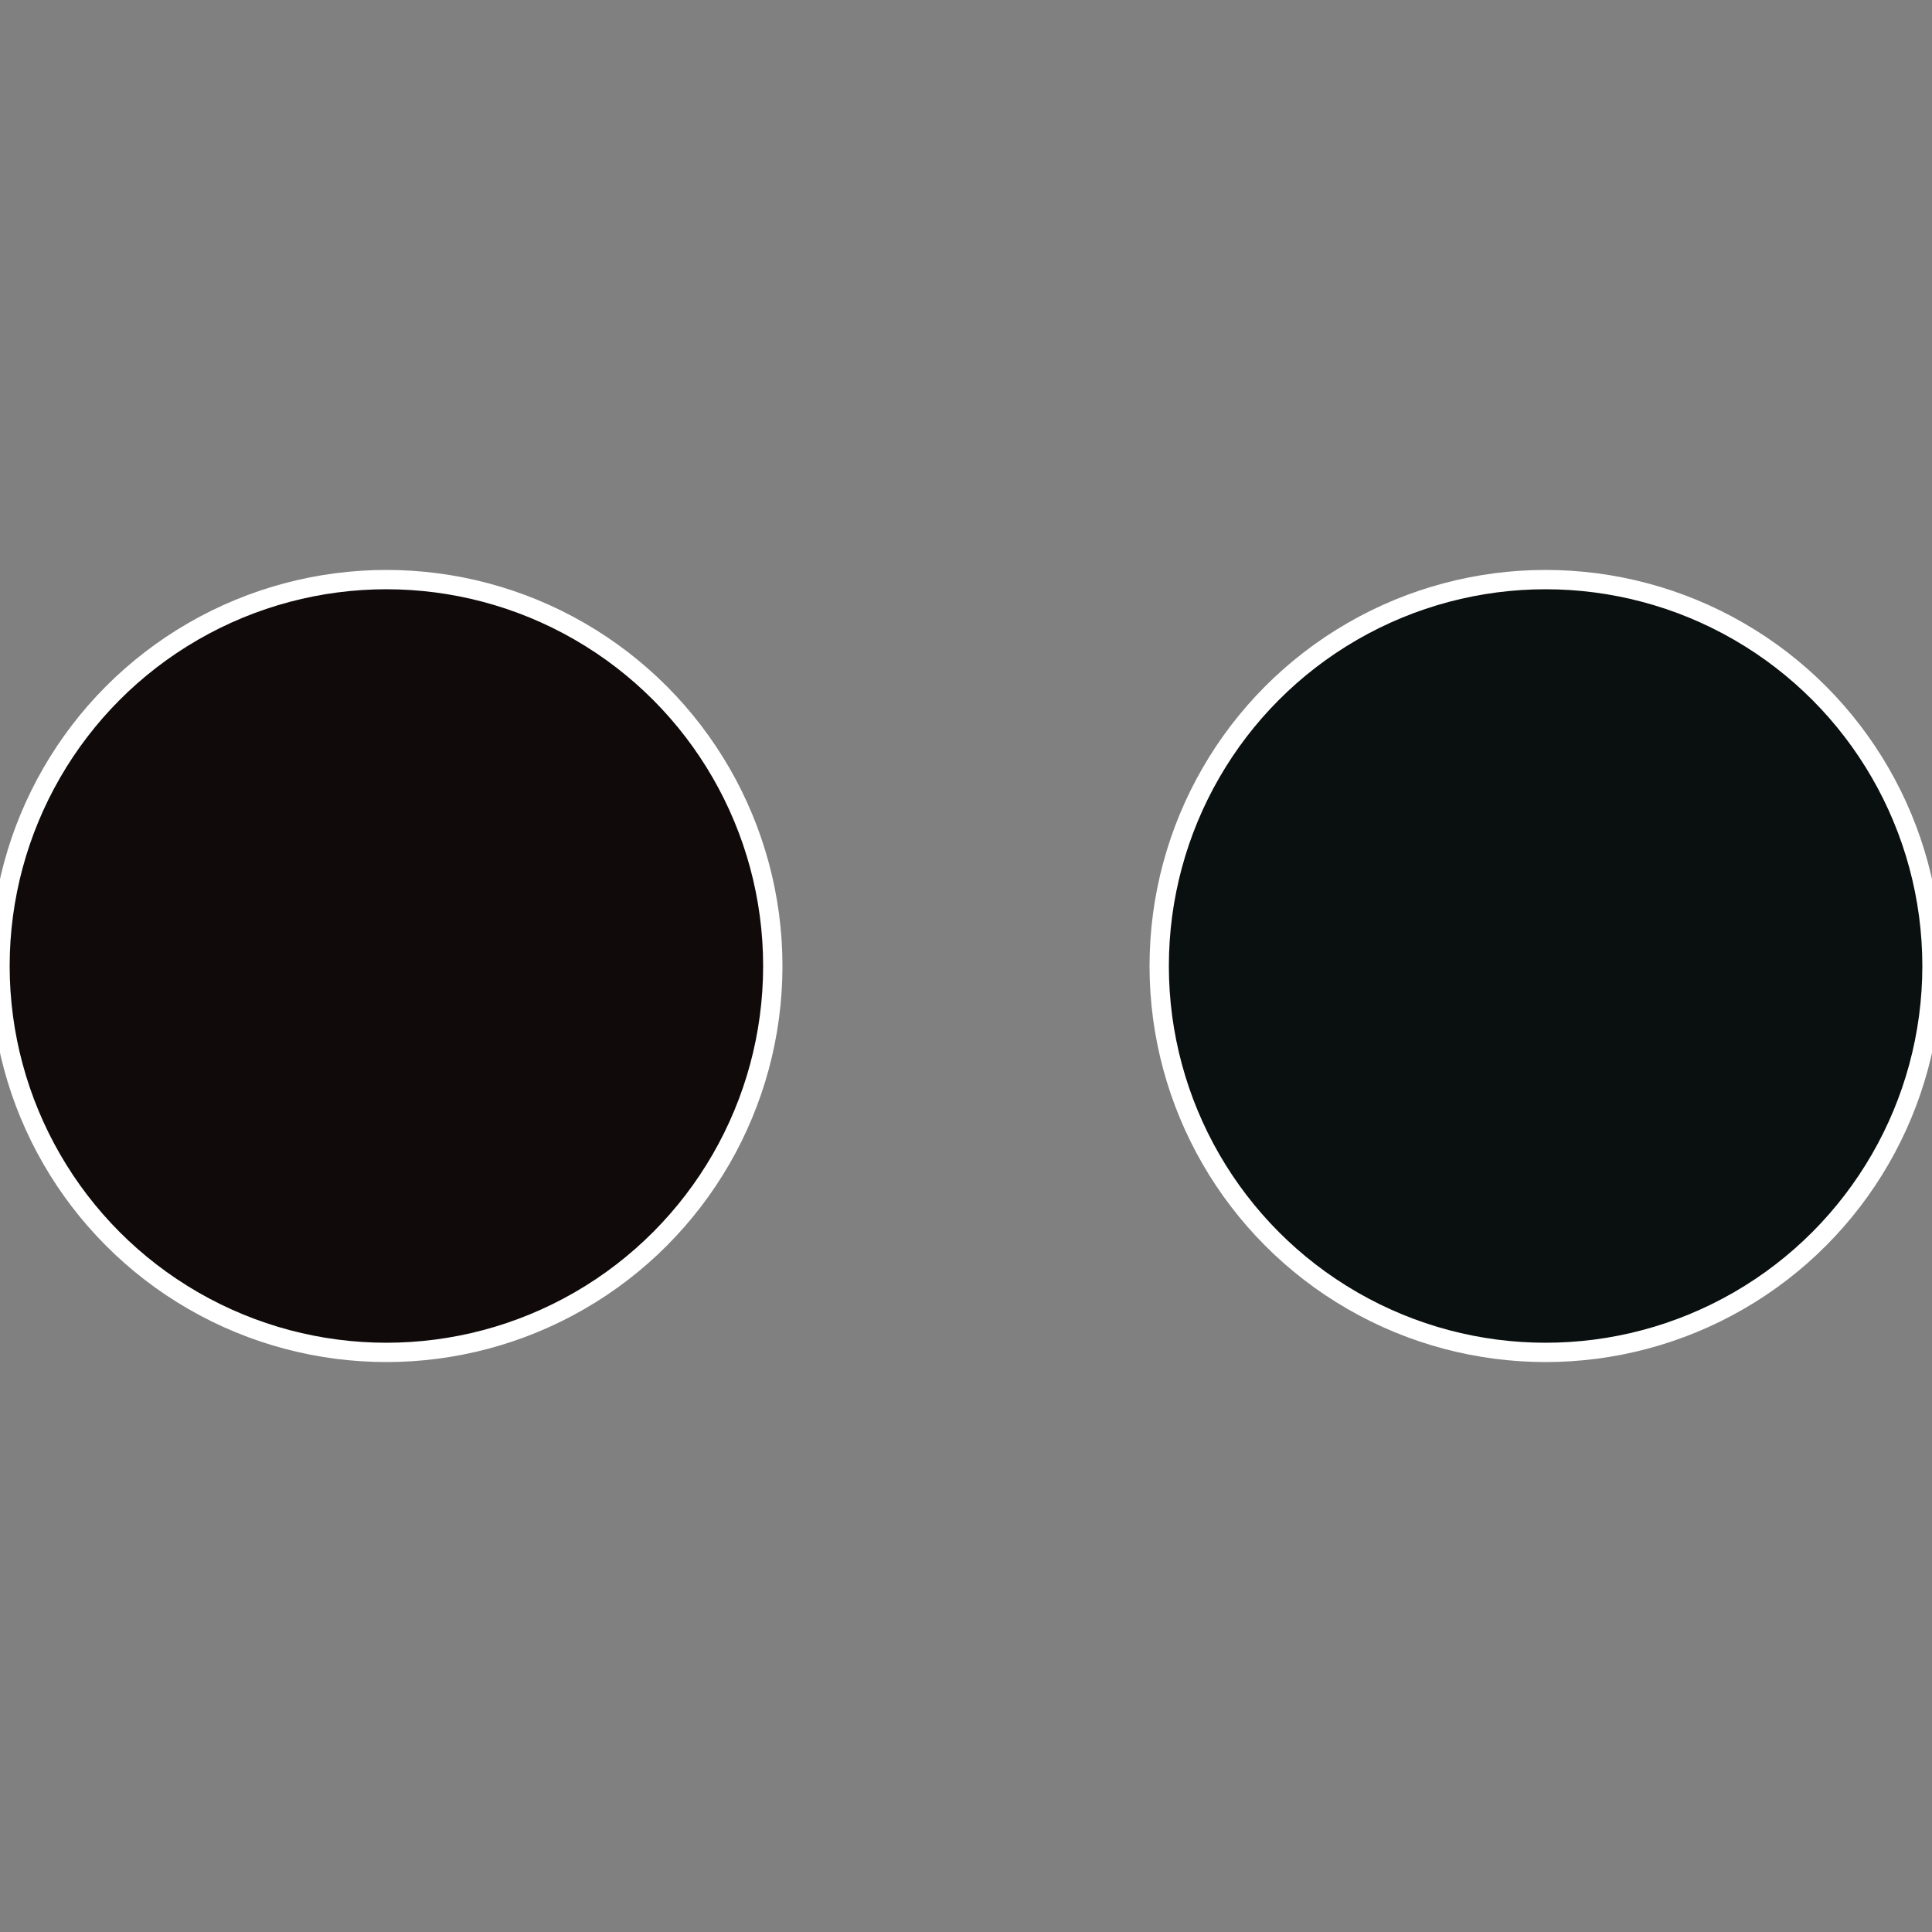 <?xml version="1.0" standalone="no"?>
<svg width="500" height="500" viewBox="-1 -1 2 2" xmlns="http://www.w3.org/2000/svg">
 
                <rect x="-1" y="-1" width="2" height="2" fill="#808080" stroke="none"/>
 
                <circle cx="0.6" cy="0" r="0.4" fill="#0a100f" stroke="#fff" stroke-width="1%" />
             
                <circle cx="-0.6" cy="7.3478807948841E-17" r="0.4" fill="#100a0b" stroke="#fff" stroke-width="1%" />
            </svg>
